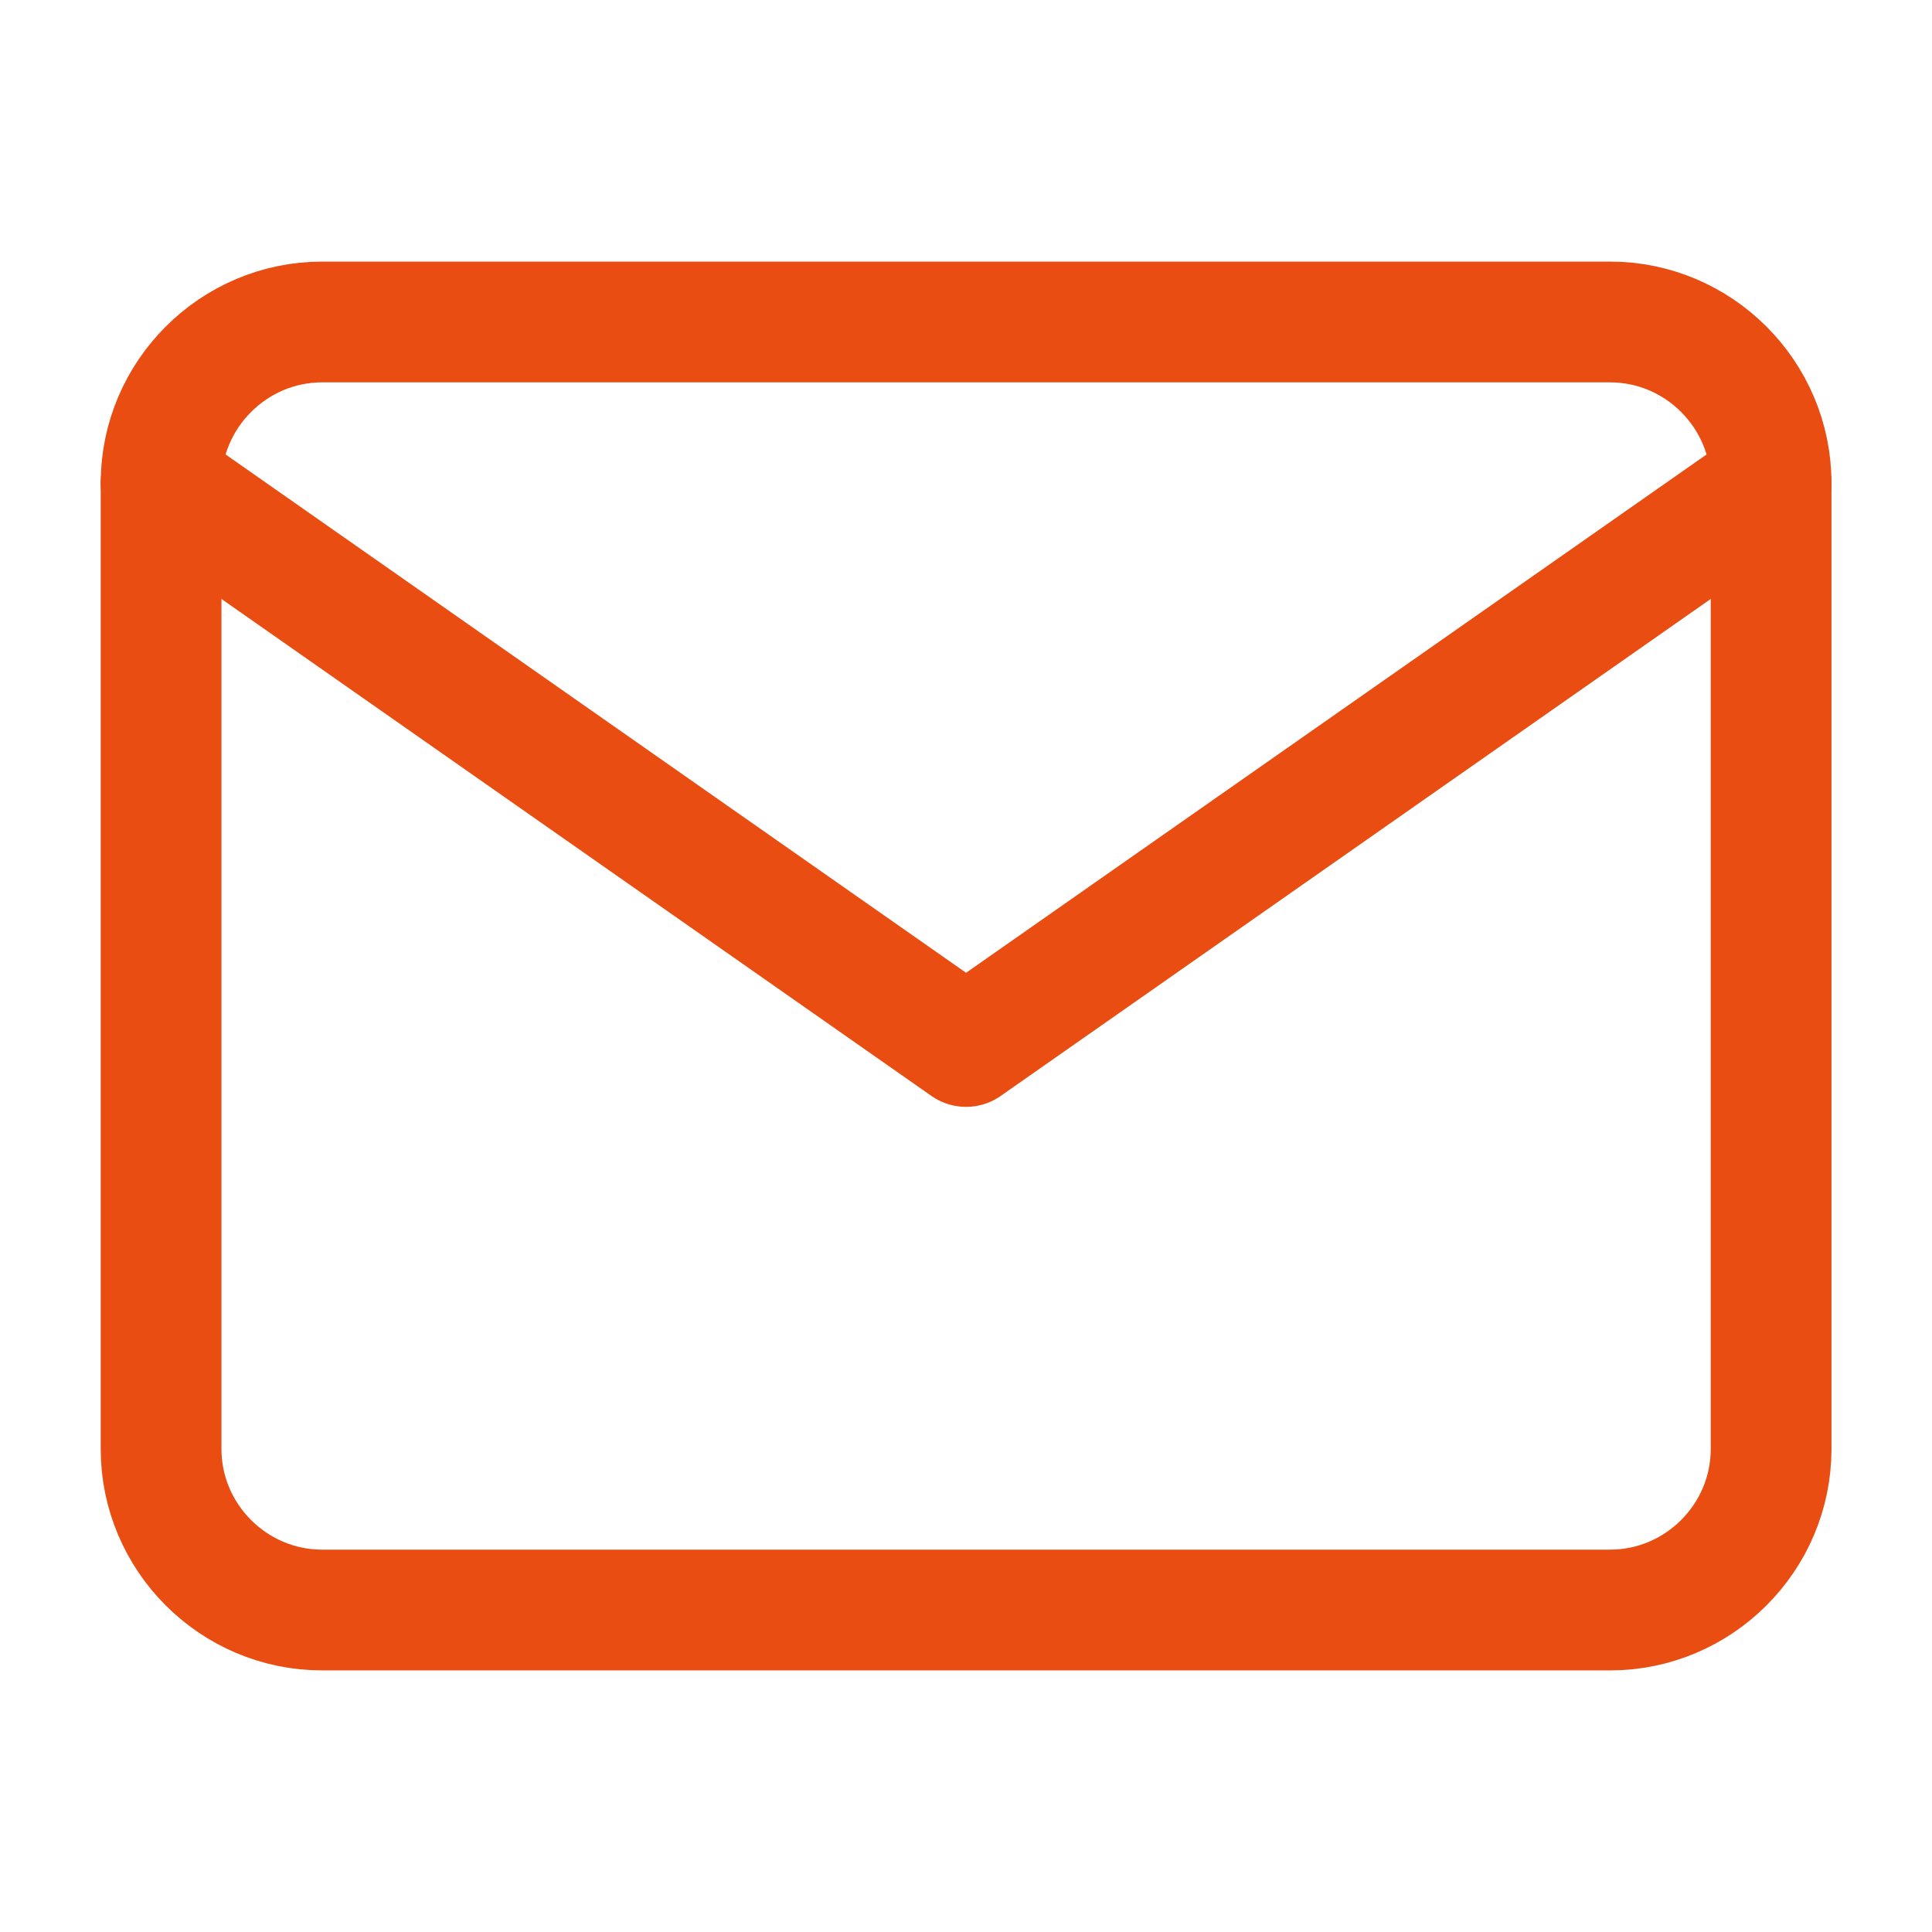 <svg width="32" height="32" viewBox="0 0 32 32" fill="none" xmlns="http://www.w3.org/2000/svg">
<path d="M5.335 5.333H26.668C28.135 5.333 29.335 6.534 29.335 8V24C29.335 25.467 28.135 26.667 26.668 26.667H5.335C3.868 26.667 2.668 25.467 2.668 24V8C2.668 6.534 3.868 5.333 5.335 5.333Z" stroke="#E94D11" stroke-width="2" stroke-linecap="round" stroke-linejoin="round"/>
<path d="M29.335 8L16.001 17.333L2.668 8" stroke="#E94D11" stroke-width="2" stroke-linecap="round" stroke-linejoin="round"/>
</svg>
